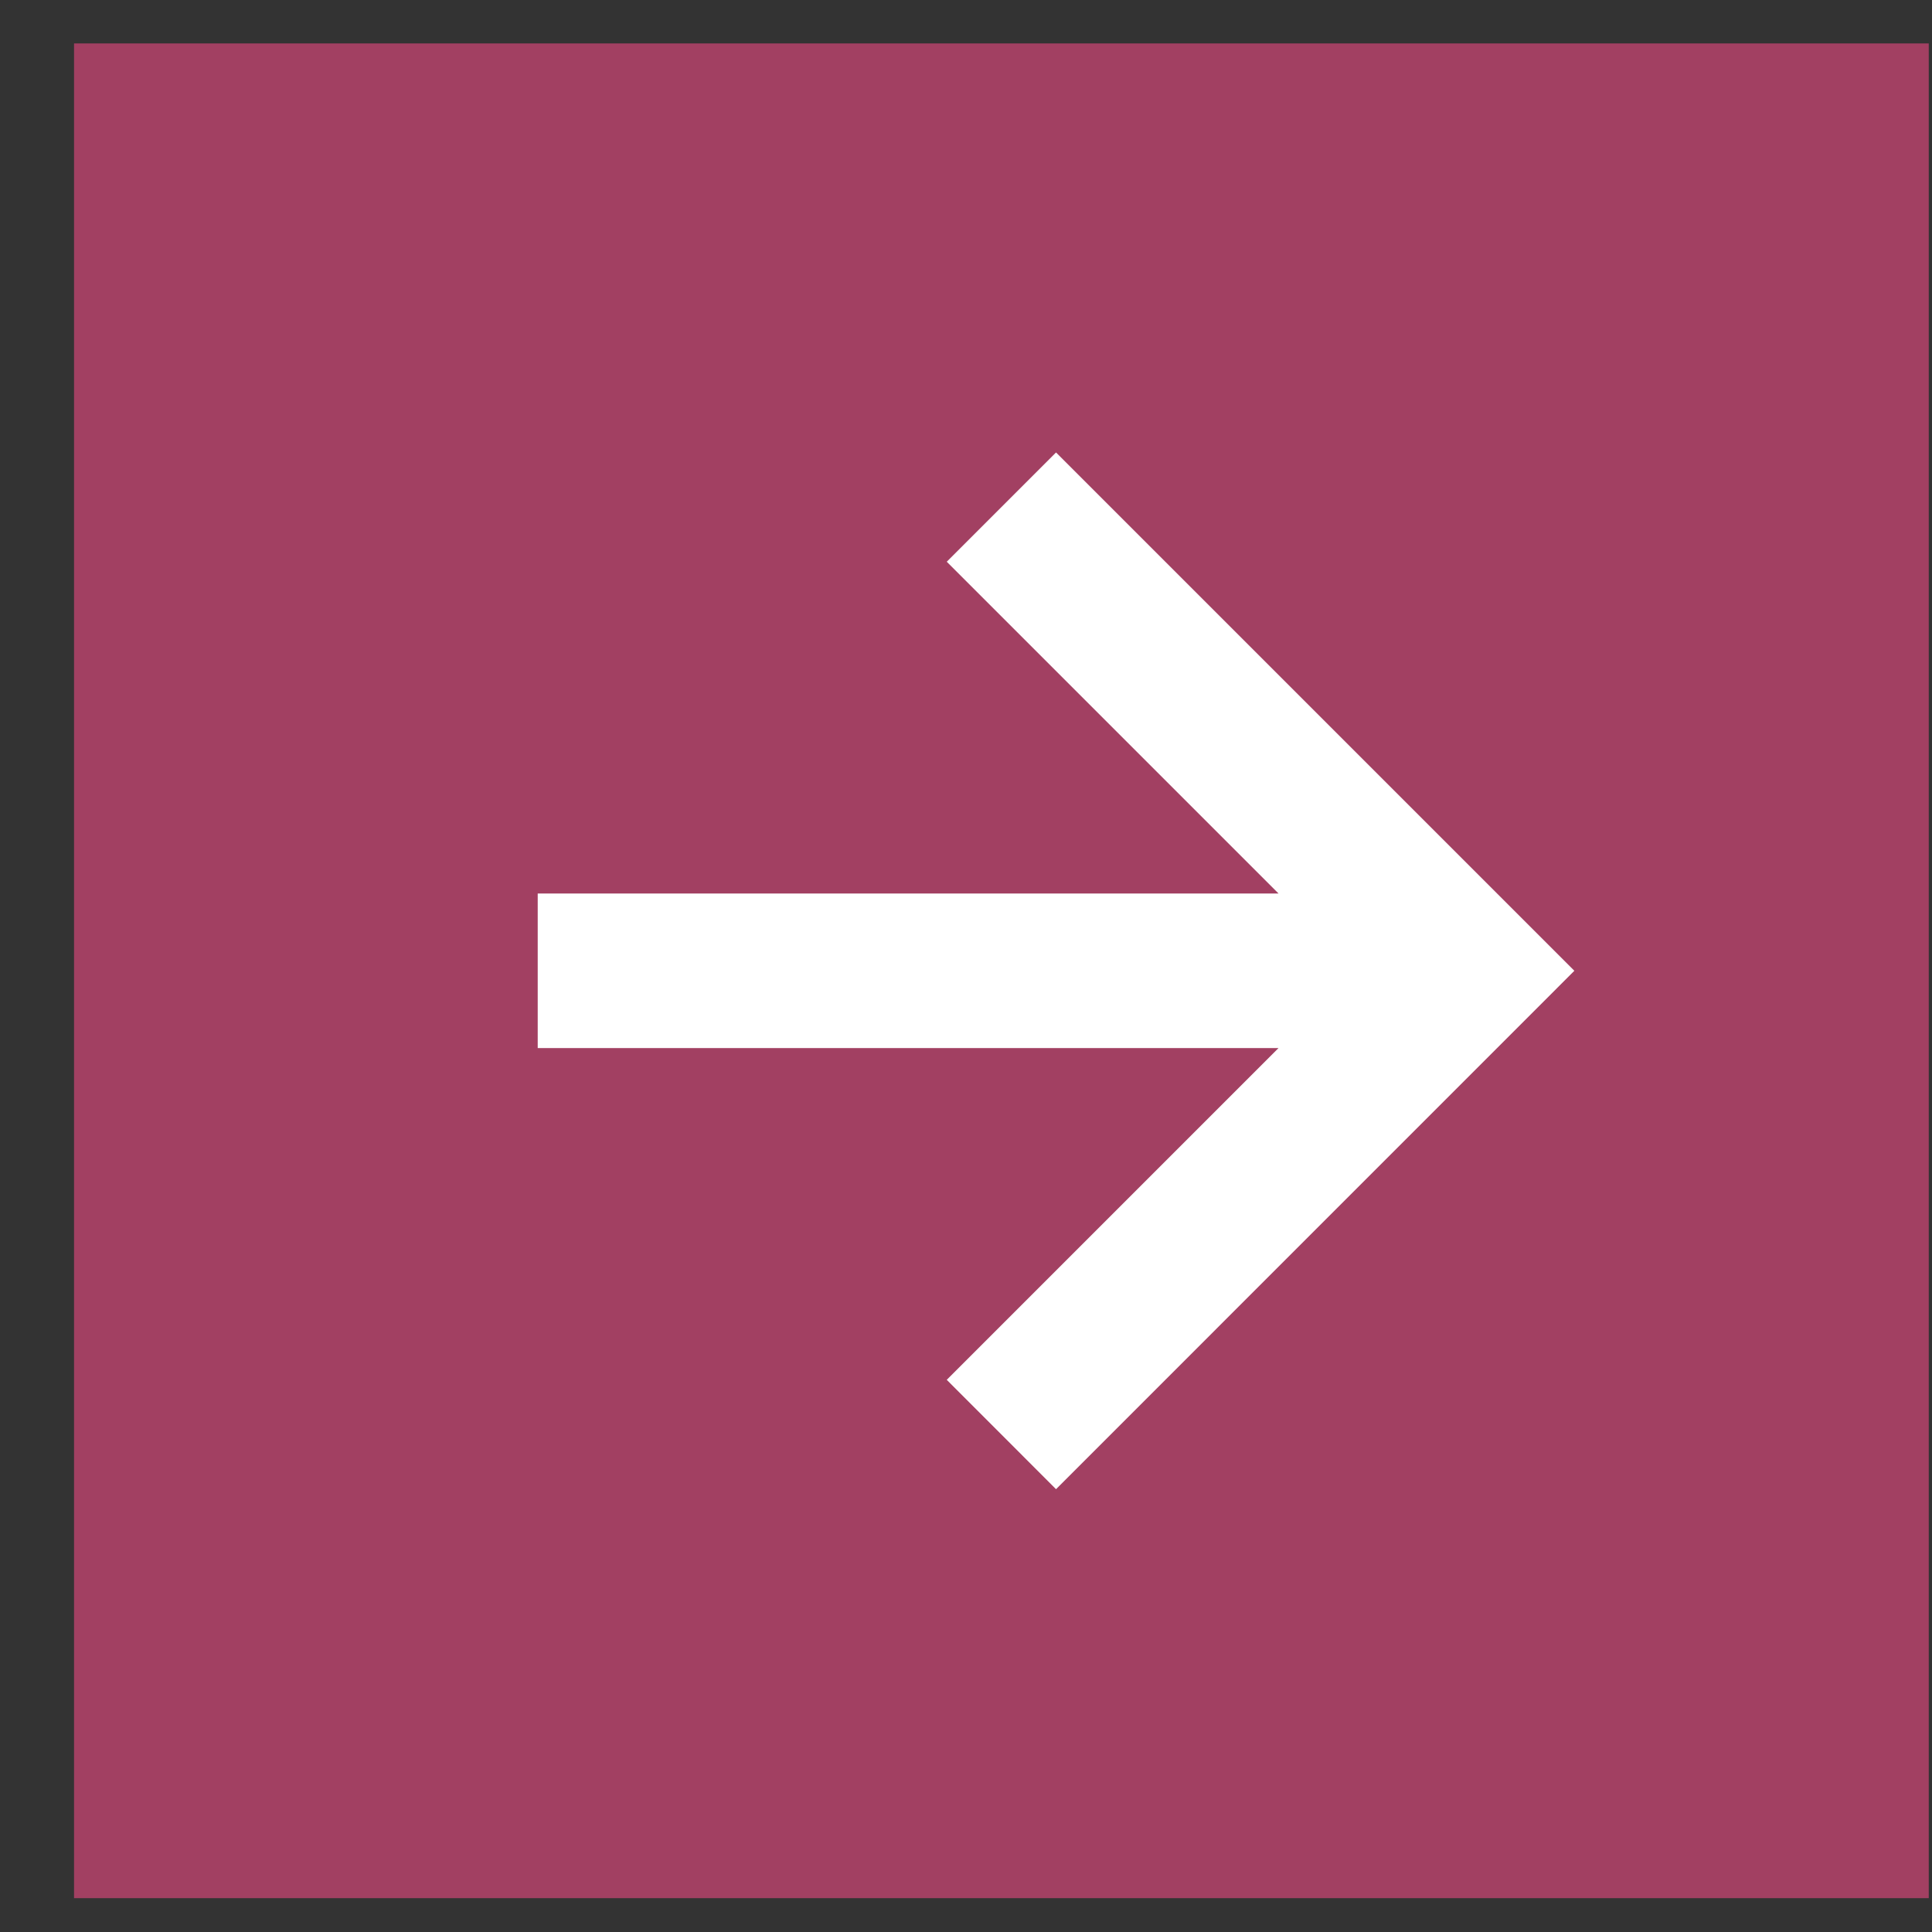 <?xml version="1.0" encoding="UTF-8"?>
<svg xmlns="http://www.w3.org/2000/svg" width="25" height="25" viewBox="0 0 25 25" fill="none">
  <rect x="0" y="0" width="25" height="25" fill="#333333" stroke="none"/>
  <rect width="24" height="24" transform="translate(0.958 0.562)" fill="#A24062"></rect>
  <path d="M12.251 17.855L13.665 19.27L20.372 12.562L13.665 5.855L12.251 7.269L16.544 11.562H6.958V13.562H16.544L12.251 17.855Z" fill="white"></path>
</svg>
